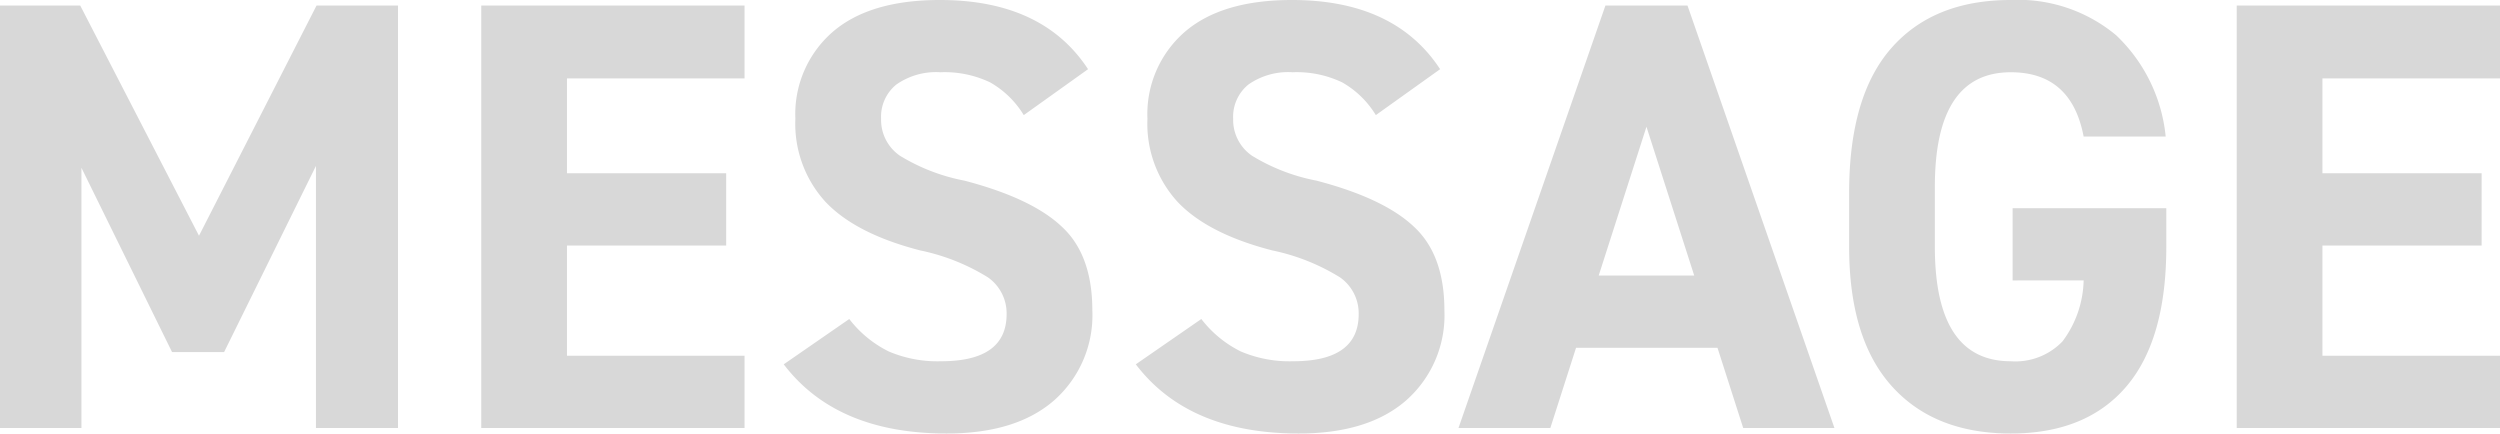 <svg xmlns="http://www.w3.org/2000/svg" width="204.15" height="35.4" viewBox="0 0 204.15 35.4"><path d="M3.4-34.5H9.95l9.7,18.8,9.6-18.8H35.9V0H29.2V-21.4L21.7-6.2H17.45l-7.4-15.05V0H3.4ZM42.7,0V-34.5H64.2v5.95H49.7v7.75h13v5.9h-13v9H64.2V0ZM92.25-29.3,87-25.55a7.614,7.614,0,0,0-2.75-2.675,8.612,8.612,0,0,0-4.05-.825,5.647,5.647,0,0,0-3.6,1,3.383,3.383,0,0,0-1.25,2.8,3.55,3.55,0,0,0,1.55,3.025A15.754,15.754,0,0,0,82.15-20.2q5.55,1.45,8,3.8,2.45,2.3,2.45,6.8a9.262,9.262,0,0,1-3.1,7.325Q86.4.45,80.7.45q-9,0-13.3-5.65l5.35-3.7a9.219,9.219,0,0,0,3.225,2.65,10.142,10.142,0,0,0,4.275.8q5.35,0,5.35-3.85a3.587,3.587,0,0,0-1.525-3,17.035,17.035,0,0,0-5.525-2.2q-5.25-1.35-7.725-3.95a9.455,9.455,0,0,1-2.475-6.8,8.89,8.89,0,0,1,3.025-7.075Q74.4-34.95,80.15-34.95,88.55-34.95,92.25-29.3Zm28.75,0-5.25,3.75A7.614,7.614,0,0,0,113-28.225a8.612,8.612,0,0,0-4.05-.825,5.647,5.647,0,0,0-3.6,1,3.383,3.383,0,0,0-1.25,2.8,3.55,3.55,0,0,0,1.55,3.025A15.754,15.754,0,0,0,110.9-20.2q5.55,1.45,8,3.8,2.45,2.3,2.45,6.8a9.262,9.262,0,0,1-3.1,7.325Q115.15.45,109.45.45q-9,0-13.3-5.65l5.35-3.7a9.219,9.219,0,0,0,3.225,2.65,10.142,10.142,0,0,0,4.275.8q5.35,0,5.35-3.85a3.587,3.587,0,0,0-1.525-3,17.035,17.035,0,0,0-5.525-2.2q-5.25-1.35-7.725-3.95a9.455,9.455,0,0,1-2.475-6.8,8.89,8.89,0,0,1,3.025-7.075q3.025-2.625,8.775-2.625Q117.3-34.95,121-29.3ZM132.1-6.55,130,0h-7.5l12-34.5h6.7L153.2,0h-7.45l-2.1-6.55Zm9.65-5.9-3.9-12.15-3.9,12.15Zm26,.4v-5.9H180.3v3.15q0,7.6-3.275,11.425T167.6.45q-6.25,0-9.725-3.875T154.4-14.8v-4.4q0-7.9,3.45-11.825t9.75-3.925a12.5,12.5,0,0,1,8.6,2.875,13.183,13.183,0,0,1,4.05,8.275h-6.7q-1-5.25-5.95-5.25-6.2,0-6.2,9.35v4.9q0,9.35,6.2,9.35a5.32,5.32,0,0,0,4.225-1.625,8.6,8.6,0,0,0,1.725-4.975ZM186.05,0V-34.5h21.5v5.95h-14.5v7.75h13v5.9h-13v9h14.5V0Z" transform="translate(-3.4 34.95)" opacity="0.153"/></svg>